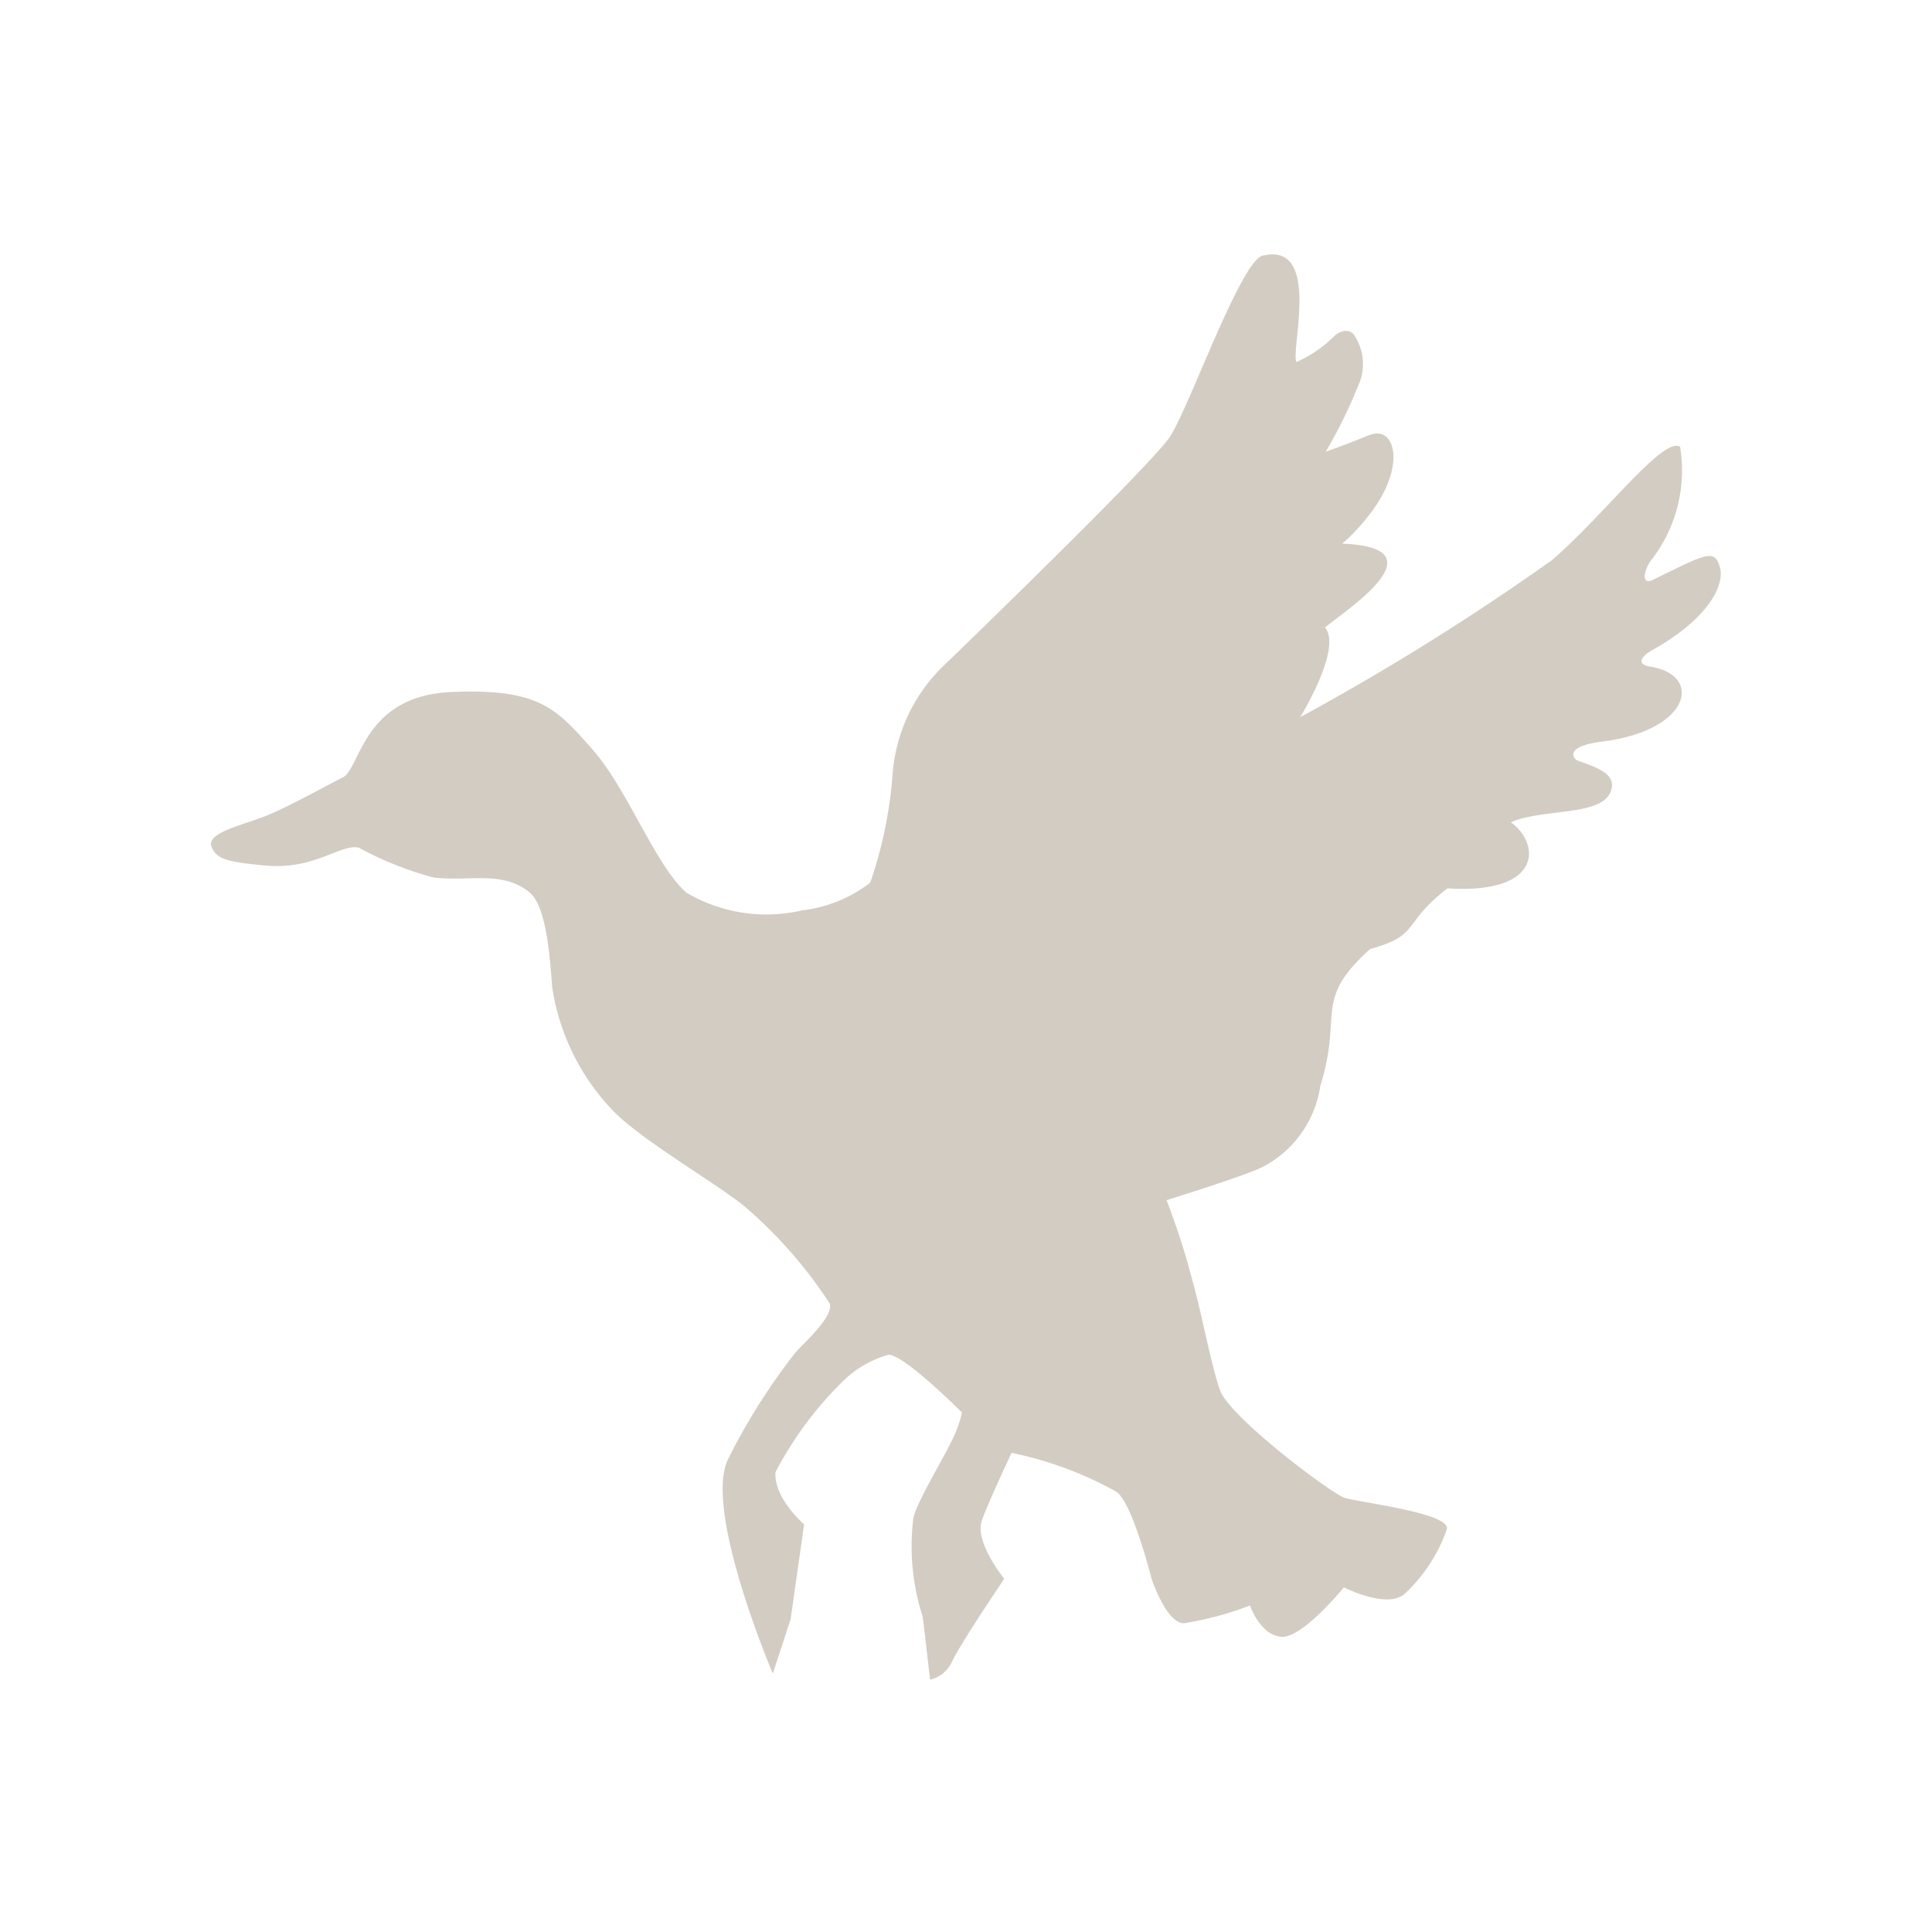 <svg xmlns="http://www.w3.org/2000/svg" viewBox="0 0 50 50"><path d="M22.53,22.82a11.22,11.22,0,0,0,.57-2.77,4.34,4.34,0,0,1,1.33-2.83s5.35-5.16,5.85-5.92,1.88-4.69,2.43-4.69c1.48-.32.69,2.44.84,2.76a3.23,3.23,0,0,0,1-.69c.18-.15.4-.16.5,0a1.34,1.34,0,0,1,.16,1.15,12.69,12.69,0,0,1-.9,1.86s.28-.09,1.13-.43c.64-.25.92.69.18,1.81a5.37,5.37,0,0,1-.88,1c2.65.1,0,1.78-.45,2.17.46.53-.64,2.32-.64,2.32a64.18,64.18,0,0,0,6.51-4.06c1.39-1.2,2.87-3.2,3.32-2.94a3.78,3.78,0,0,1-.71,2.89c-.21.24-.33.71,0,.56,1.39-.68,1.6-.82,1.74-.33s-.35,1.37-1.76,2.15c-.1.05-.55.35,0,.43,1.31.23,1,1.64-1.27,1.93-1,.12-.77.44-.66.49.53.19,1.05.36.86.82-.27.63-1.76.42-2.58.78.75.53.86,1.87-1.64,1.71-1.2.93-.69,1.21-2,1.57-1.49,1.34-.7,1.65-1.29,3.54a2.83,2.83,0,0,1-1.51,2.11c-.53.25-2.47.85-2.47.85a19.14,19.14,0,0,1,.68,2.12c.23.81.46,2.09.7,2.79s2.87,2.67,3.22,2.79,2.68.38,2.66.8a4.13,4.13,0,0,1-1.1,1.69c-.46.4-1.57-.17-1.57-.17s-1.07,1.32-1.62,1.28-.81-.81-.81-.81a8.46,8.46,0,0,1-1.71.46c-.46,0-.84-1.16-.84-1.16s-.5-2-.92-2.25a9.45,9.45,0,0,0-2.7-1s-.57,1.2-.77,1.75.58,1.51.58,1.51S24.87,42.51,24.64,43a.83.83,0,0,1-.57.47s-.14-1.24-.19-1.63a5.89,5.89,0,0,1-.25-2.48c0-.37.93-1.82,1.13-2.36s.11-.47.11-.47S23.41,35.07,23,35.06a2.73,2.73,0,0,0-1.21.71,9.33,9.33,0,0,0-1.72,2.33c-.05.67.74,1.35.74,1.35l-.35,2.46L20,43.31s-1.8-4.22-1.16-5.54A16,16,0,0,1,20.59,35c.24-.27,1-.94.88-1.27a11.75,11.75,0,0,0-2.19-2.5c-.7-.58-2.61-1.68-3.37-2.44a5.85,5.85,0,0,1-1.62-3.25c-.06-.75-.14-2.07-.58-2.44-.7-.58-1.56-.28-2.49-.39a8.75,8.75,0,0,1-1.93-.77c-.46-.12-1.14.58-2.42.46-.94-.09-1.28-.15-1.4-.5s.82-.55,1.4-.78,1.54-.77,2-1,.52-2.11,2.8-2.21,2.72.42,3.65,1.47,1.63,3,2.44,3.72a4.08,4.08,0,0,0,3,.46,3.56,3.56,0,0,0,1.74-.7" fill="#d3ccc2" fill-rule="evenodd"/></svg>